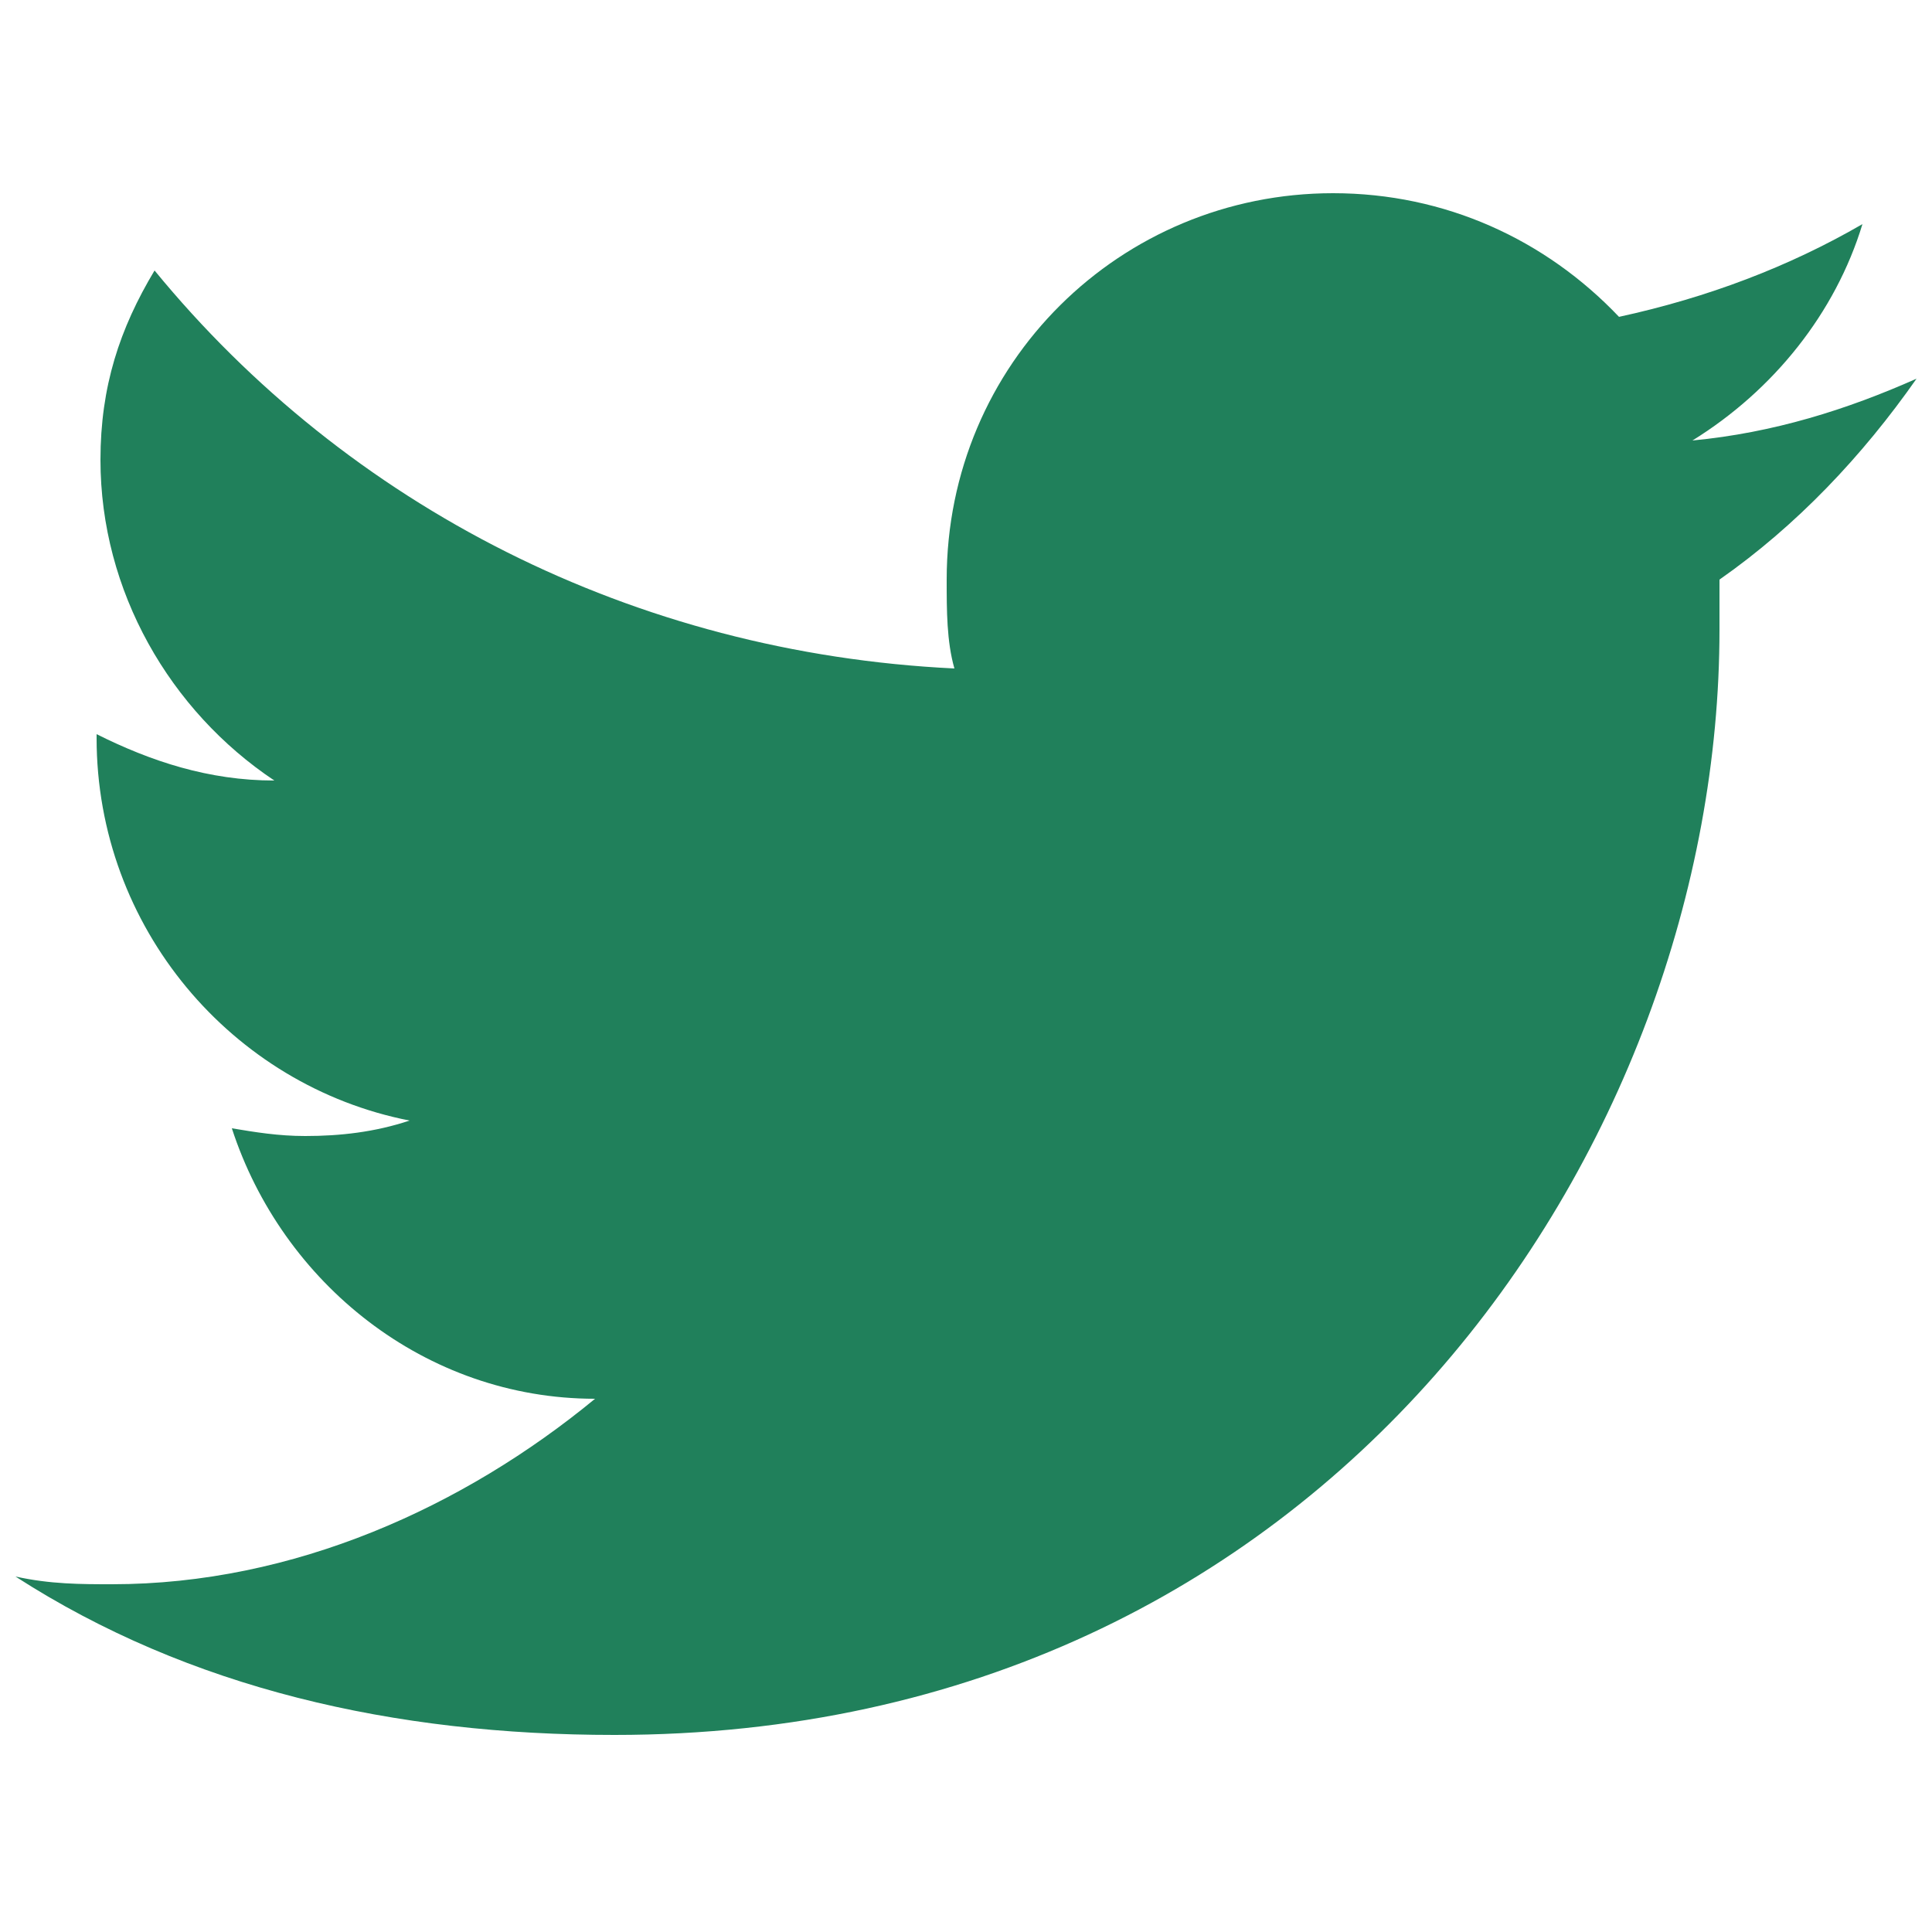 <?xml version="1.0" encoding="utf-8"?>
<!-- Generator: Adobe Illustrator 24.1.2, SVG Export Plug-In . SVG Version: 6.00 Build 0)  -->
<svg version="1.1" id="Layer_1" xmlns="http://www.w3.org/2000/svg" xmlns:xlink="http://www.w3.org/1999/xlink" x="0px" y="0px"
	 viewBox="0 0 50 50" style="enable-background:new 0 0 50 50;" xml:space="preserve">
<style type="text/css">
	.st0{fill:#20805b;}
</style>
<g>
	<path class="st0" d="M44.5,15v1.3c0,13.3-10.1,28.6-28.6,28.6c-5.7,0-11-1.2-15.5-4.1C1.3,41,2.1,41,2.9,41c4.7,0,9.1-2,12.5-4.8
		c-4.4,0-8.1-3-9.4-7c0.6,0.1,1.2,0.2,1.9,0.2c0.9,0,1.8-0.1,2.7-0.4c-4.6-0.9-8.1-5-8.1-9.9V19c1.4,0.7,2.9,1.2,4.6,1.2
		c-2.7-1.8-4.5-4.9-4.5-8.3C2.6,10,3.1,8.5,4,7c5,6.1,12.4,9.9,20.7,10.3c-0.2-0.7-0.2-1.5-0.2-2.3c0-5.6,4.5-10,10-10
		c2.9,0,5.5,1.2,7.4,3.2c2.3-0.5,4.4-1.3,6.3-2.4c-0.7,2.3-2.3,4.3-4.4,5.6c2.1-0.2,4-0.8,5.8-1.6C48.2,11.8,46.5,13.6,44.5,15z"/>
</g>
</svg>
